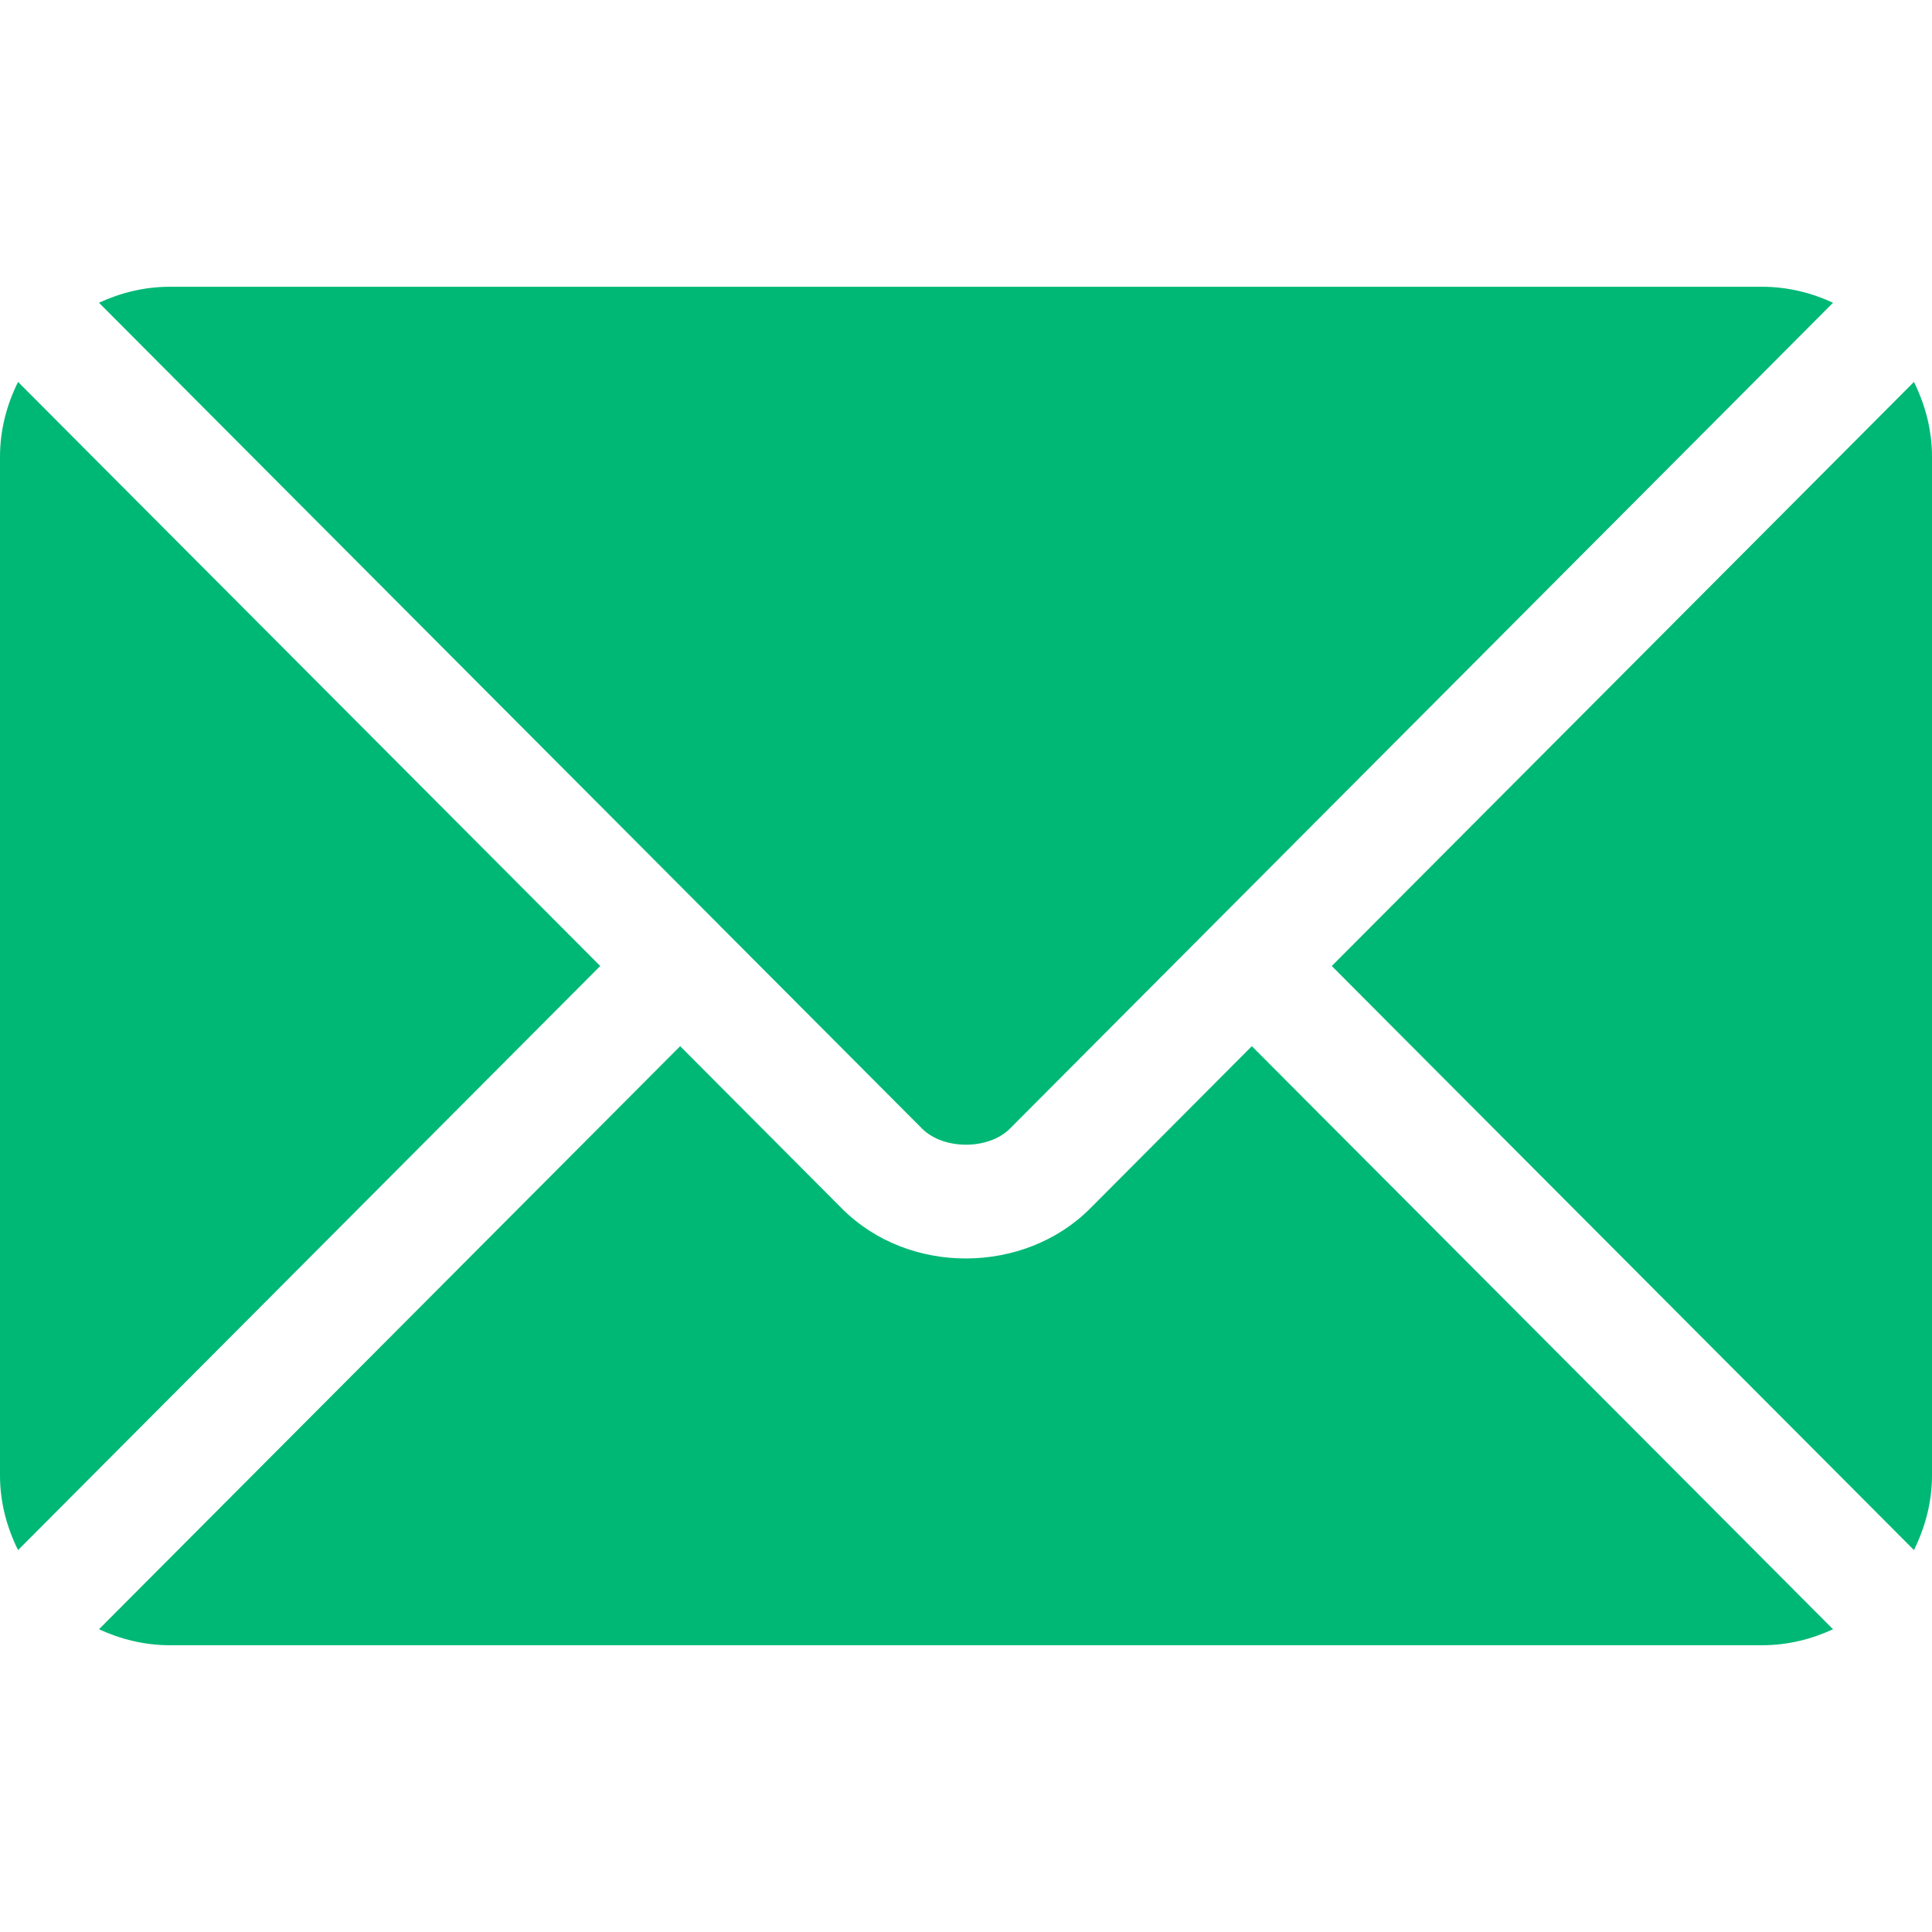 <svg width="44" height="44" viewBox="0 0 44 44" fill="none" xmlns="http://www.w3.org/2000/svg">
<path d="M28.51 23.826L24.825 27.524C23.331 29.023 20.702 29.056 19.175 27.524L15.49 23.826L2.254 37.105C2.747 37.333 3.29 37.469 3.867 37.469H40.133C40.71 37.469 41.254 37.333 41.746 37.105L28.51 23.826Z" fill="#00B876"/>
<path d="M40.133 6.531H3.867C3.29 6.531 2.746 6.667 2.254 6.895L16.397 21.085C16.398 21.086 16.399 21.086 16.4 21.087C16.401 21.088 16.401 21.09 16.401 21.09L21 25.704C21.489 26.192 22.511 26.192 23 25.704L27.598 21.09C27.598 21.09 27.599 21.088 27.6 21.087C27.6 21.087 27.602 21.086 27.603 21.085L41.746 6.895C41.253 6.667 40.71 6.531 40.133 6.531Z" fill="#00B876"/>
<path d="M0.411 8.698C0.156 9.213 0 9.786 0 10.399V33.602C0 34.215 0.156 34.787 0.411 35.302L13.67 22L0.411 8.698Z" fill="#00B876"/>
<path d="M43.589 8.698L30.33 22L43.589 35.302C43.843 34.787 44 34.215 44 33.602V10.399C44 9.785 43.843 9.213 43.589 8.698Z" fill="#00B876"/>
</svg>
